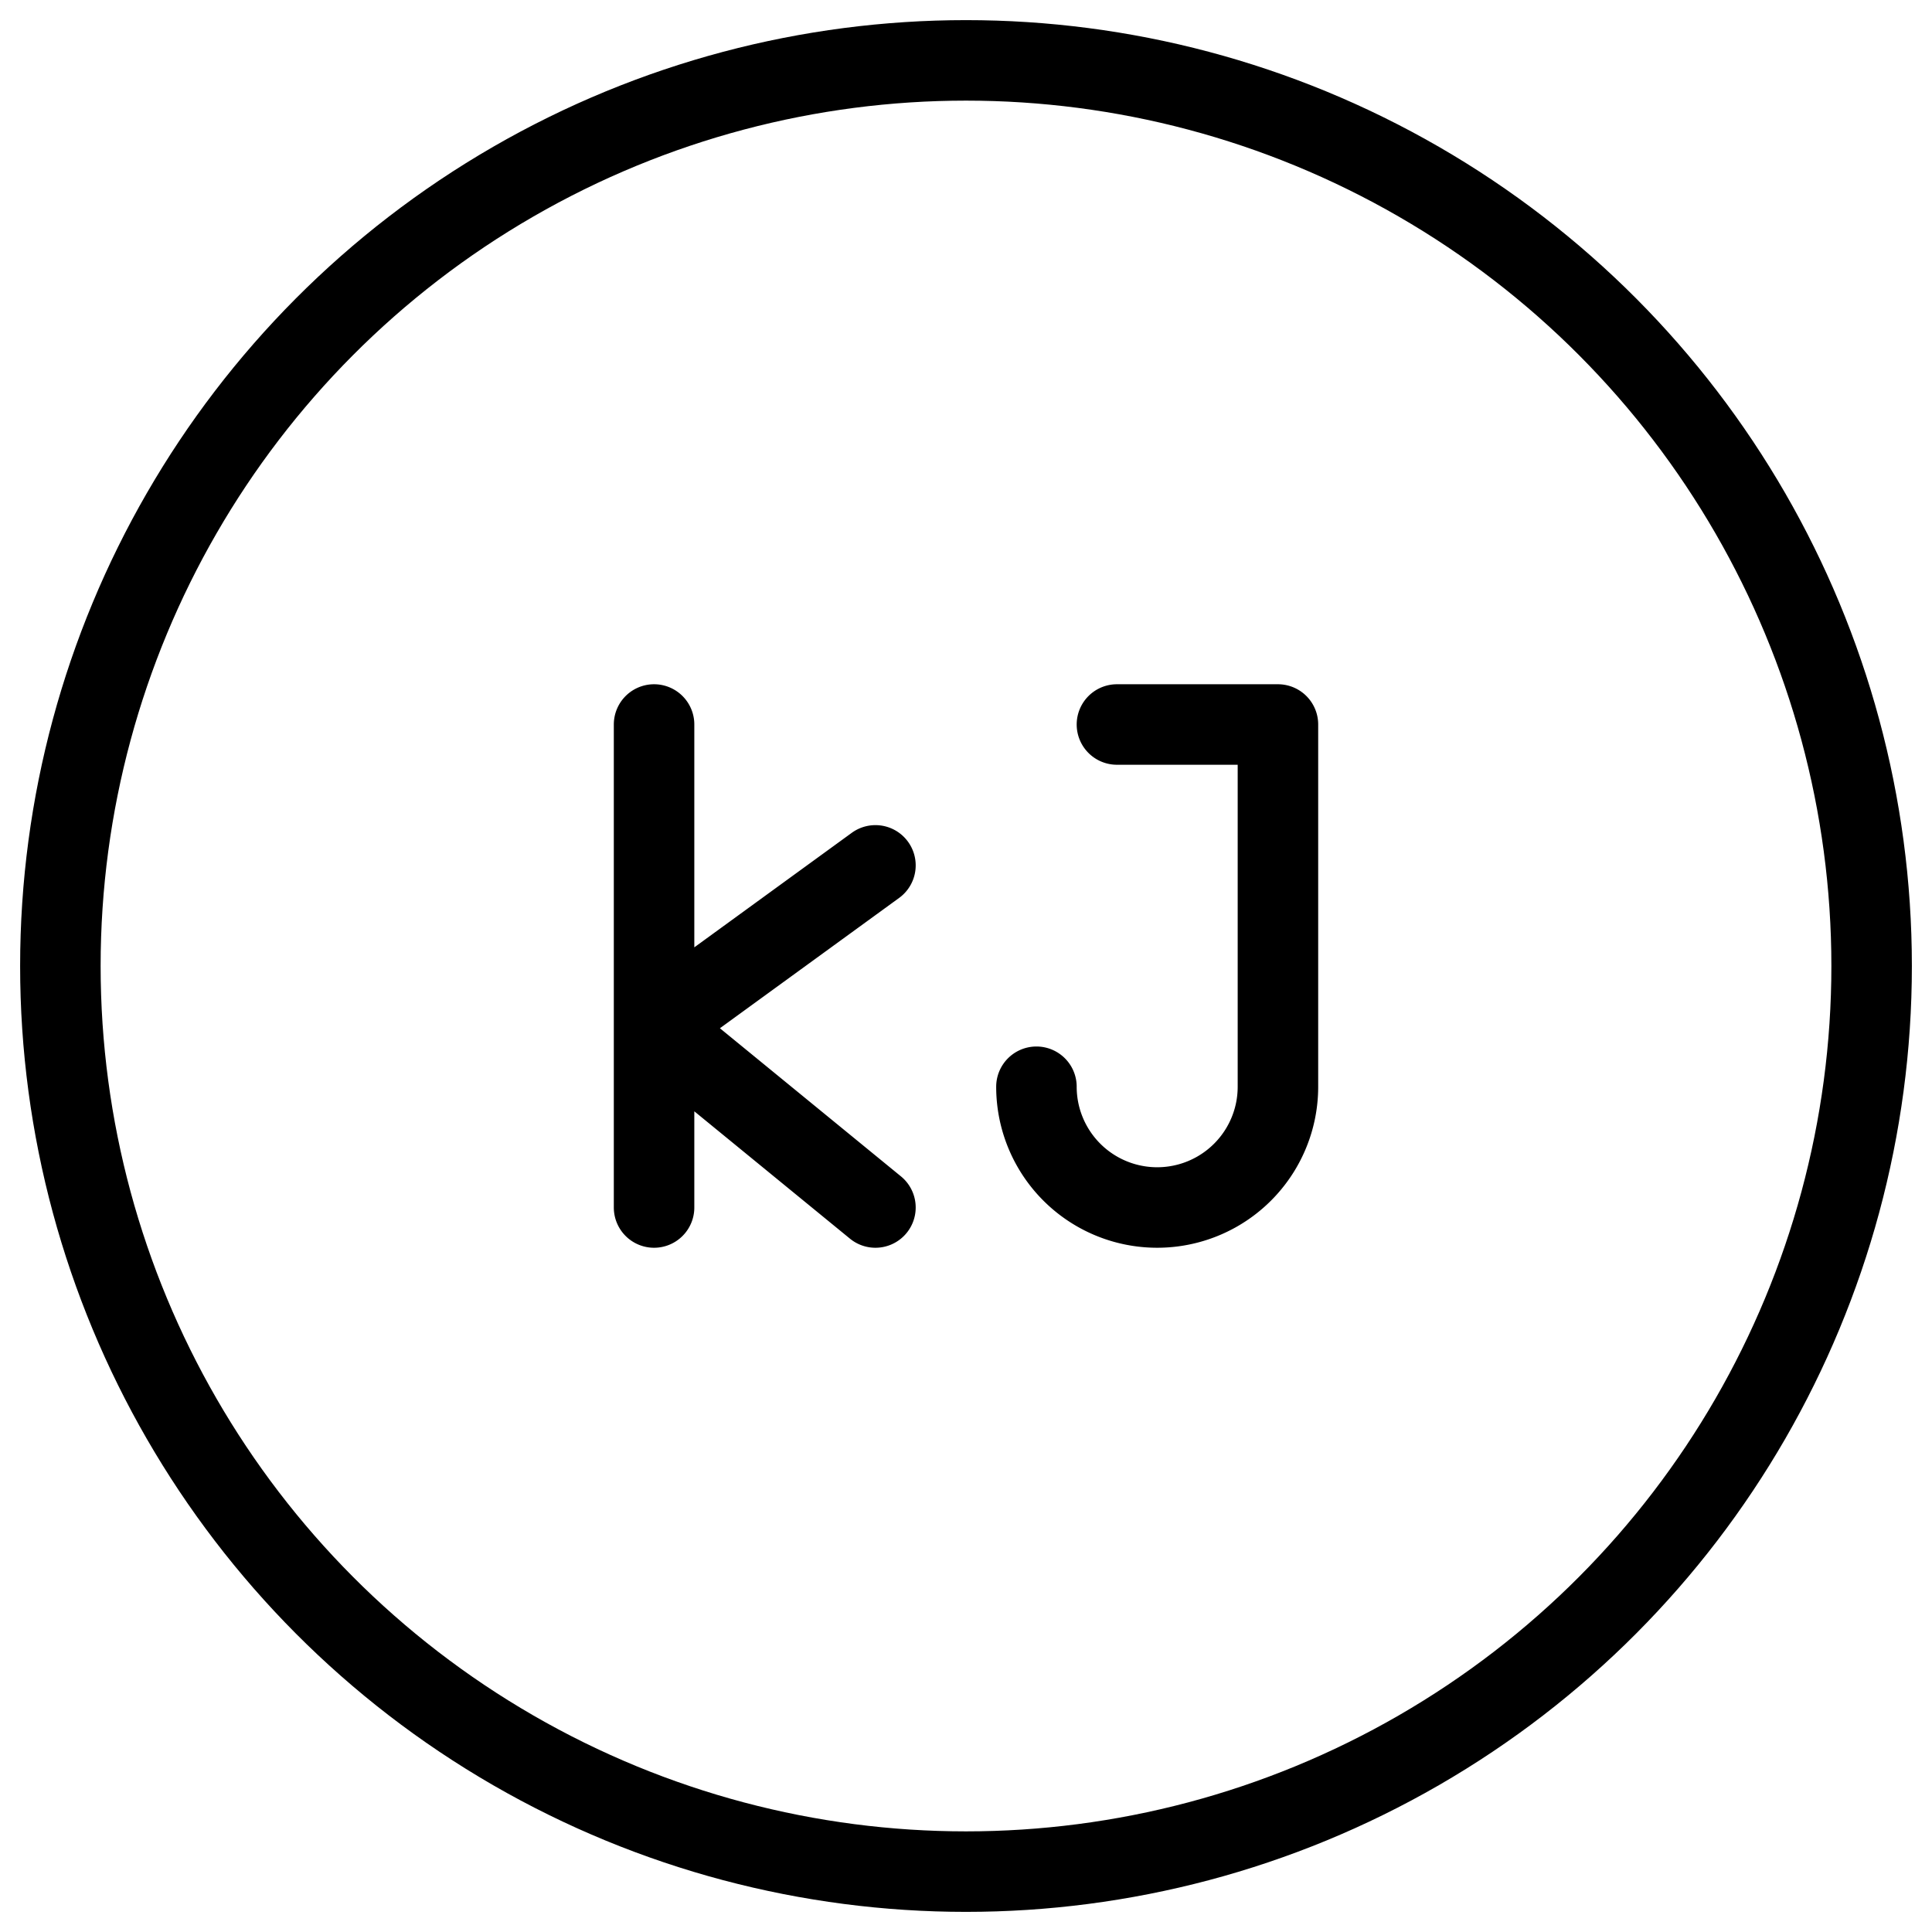 <svg xmlns="http://www.w3.org/2000/svg" fill="none" viewBox="0 0 24 24" stroke="black"><circle cx="12" cy="12" r="11.25" stroke-linejoin="round"/><path stroke-linecap="round" stroke-linejoin="round" d="M8.125 9v3.75m0 2.25v-2.25m2.75-2-2.75 2m0 0 2.75 2.25m3-6h2v4.5a1.5 1.5 0 0 1-3 0"/></svg>